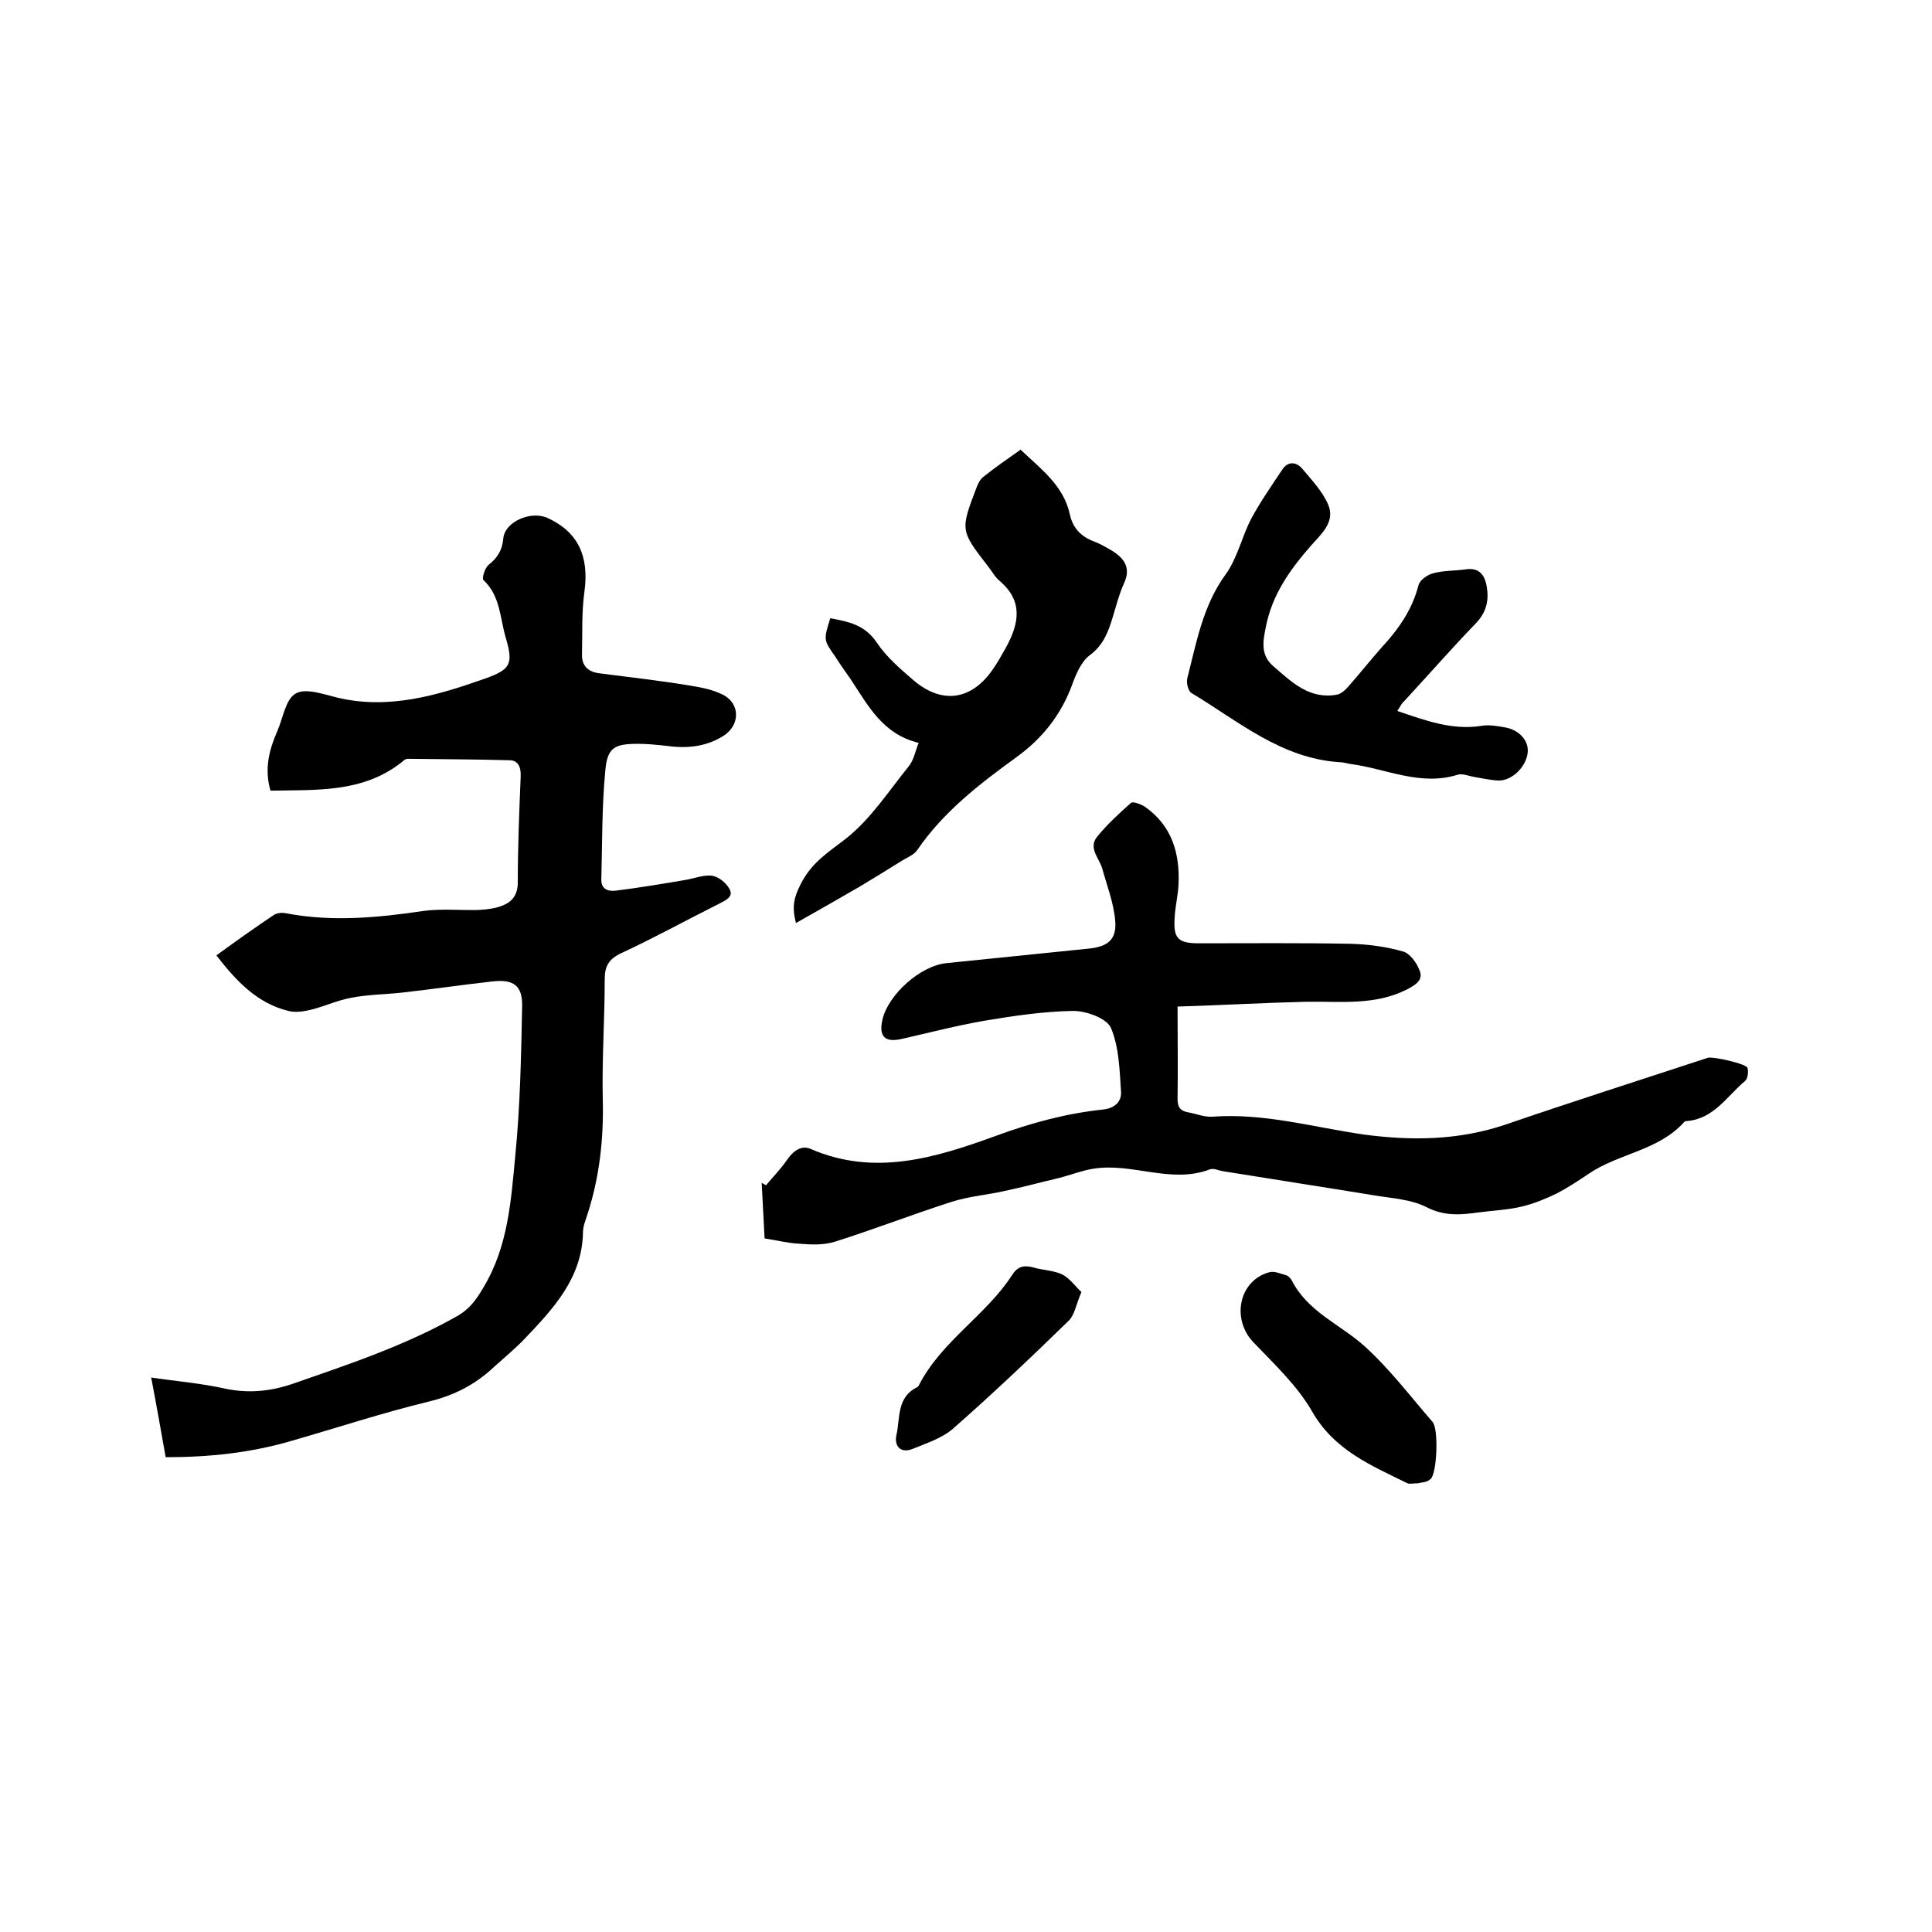<svg enable-background="new 0 0 400 400" viewBox="0 0 400 400" xmlns="http://www.w3.org/2000/svg"><path d="m34.3 301.7c-1-5.6-1.9-10.8-3-16.5 5.4.8 10.4 1.2 15.3 2.3 4.7 1 9.2.6 13.7-.9 11.8-4.1 23.6-8 34.5-14.2 2.4-1.4 3.8-3.3 5.2-5.7 5.2-8.5 5.8-18.1 6.7-27.6 1-10.2 1.2-20.5 1.4-30.7.1-4.4-1.8-5.7-6.2-5.2-6.2.7-12.4 1.6-18.6 2.3-3.6.4-7.2.4-10.7 1.1-2.7.5-5.3 1.7-8 2.4-1.6.4-3.4.7-4.9.3-6.5-1.6-10.8-6.2-14.9-11.5 4-2.9 7.9-5.7 11.8-8.3.7-.5 1.8-.6 2.7-.4 9.5 1.8 18.9.9 28.4-.5 3.7-.5 7.6-.1 11.4-.2 1.7-.1 3.4-.3 4.9-.9 2.1-.8 3.2-2.3 3.2-4.8 0-7.3.3-14.6.6-21.9.1-1.9-.5-3.4-2.3-3.4-7-.2-14.1-.2-21.1-.3-.4 0-.8.3-1.1.6-8.1 6.5-17.8 5.8-27.3 6-1.3-4.5-.3-8.4 1.4-12.3 1.2-2.7 1.7-6.6 3.8-7.8 2-1.2 5.7.1 8.5.8 10.7 2.6 20.8-.4 30.7-3.9 5.4-1.9 5.9-3.1 4.3-8.5-1.2-4.1-1.1-8.6-4.6-11.9-.4-.3.3-2.5 1-3.1 1.9-1.5 2.9-3.1 3.1-5.5.3-3.5 5.8-5.9 9.3-4.2 6.2 2.9 8.5 7.9 7.5 15.2-.6 4.3-.4 8.6-.5 12.9-.1 2.4 1.2 3.7 3.6 4 6.2.8 12.4 1.5 18.5 2.5 2.4.4 4.8.8 7 1.9 3.7 1.8 3.7 6.4.1 8.6-3.7 2.3-7.7 2.6-11.9 2-1.9-.2-3.8-.4-5.7-.4-5 0-6.4.8-6.8 5.8-.7 7.4-.6 14.8-.8 22.2-.1 2.1 1.4 2.6 3 2.4 4.8-.6 9.6-1.4 14.3-2.2 1.9-.3 3.8-1.1 5.6-.9 1.3.2 2.9 1.4 3.6 2.7 1 1.7-.8 2.4-2.1 3.1-6.8 3.4-13.5 7.1-20.4 10.3-2.5 1.2-3.3 2.7-3.3 5.3 0 8.4-.6 16.7-.4 25.1.2 8.1-.7 16-3.2 23.7-.4 1.2-.9 2.4-.9 3.7-.2 9.4-6.1 15.7-12 21.9-2 2.1-4.2 3.9-6.3 5.8-3.9 3.7-8.3 6-13.7 7.3-9.5 2.3-18.9 5.4-28.3 8.1-8.5 2.5-17.1 3.4-26.1 3.4z"/><path d="m243.8 208.4c0 7.1.1 13.1 0 19.1 0 1.8.6 2.5 2.2 2.8 1.7.3 3.3 1 5 .9 10.7-.8 21 2.2 31.4 3.7 9.9 1.3 19.5 1.2 29.1-2 14-4.8 28.1-9.3 42.1-13.9 1-.3 7.9 1.2 8.2 2.1.2.8.1 2.2-.5 2.7-3.7 3.1-6.4 7.8-12 8.3-.2 0-.5 0-.6.2-5.4 6-13.7 6.5-19.9 10.8-2.1 1.4-4.2 2.8-6.5 4-2.3 1.1-4.7 2.1-7.2 2.7-2.9.7-5.9.8-8.8 1.2-3.7.5-7.2.9-11-1.1-3.2-1.6-7.1-1.8-10.7-2.4-10.4-1.7-20.8-3.3-31.3-5-.9-.1-2-.7-2.8-.4-8.1 3.1-16.2-1.5-24.3-.1-2.4.4-4.6 1.3-7 1.9-3.8.9-7.5 1.9-11.3 2.7-3.6.8-7.3 1.1-10.8 2.2-8.1 2.6-16.1 5.7-24.3 8.3-2.3.7-4.9.6-7.3.4-2.3-.1-4.6-.7-7.2-1.1-.2-3.7-.4-7.6-.6-11.5.3.2.6.3.9.5 1.4-1.7 3-3.3 4.3-5.2s3-3.2 5-2.3c13.2 5.7 25.8 1.8 38.2-2.7 7.3-2.7 14.7-4.7 22.4-5.5 2.4-.3 3.7-1.7 3.6-3.6-.3-4.5-.4-9.3-2.1-13.3-.9-2-5.1-3.5-7.8-3.5-6.1.1-12.2 1-18.2 2-5.8 1-11.6 2.5-17.3 3.8-3.5.8-4.8-.5-4-4 1.2-5.2 7.9-11.2 13.3-11.7l29.4-3c3.9-.4 5.8-1.8 5.5-5.7-.3-3.7-1.7-7.3-2.7-10.9-.6-2.1-2.9-4.2-1.1-6.5 2.1-2.6 4.6-4.9 7.1-7.1.4-.3 2 .3 2.8.8 5.6 3.9 7.3 9.6 7 16.1-.1 2.3-.7 4.6-.8 6.9-.3 4.3.7 5.3 5 5.3 10.5 0 21-.1 31.4.1 3.7.1 7.4.6 10.9 1.6 1.4.4 2.8 2.3 3.4 3.9.9 2.1-1 3.1-2.7 4-6.6 3.3-13.6 2.4-20.6 2.5-8.6.2-17.3.7-26.8 1z"/><path d="m211.3 93.1c4.2 4 8.9 7.4 10.2 13.4.6 2.8 2.3 4.6 5 5.6 1.3.5 2.5 1.2 3.7 1.9 2.6 1.6 4 3.6 2.5 6.8-1 2.2-1.6 4.6-2.3 6.9-.9 3-1.9 5.8-4.7 7.9-1.8 1.3-2.9 3.9-3.7 6.1-2.3 6.3-6.2 11.2-11.6 15.1-7.6 5.5-15.1 11.3-20.5 19.2-.7 1-2 1.5-3 2.1-2.9 1.8-5.8 3.6-8.8 5.4-4.3 2.5-8.7 5-13.3 7.6-.9-3.4-.4-5.3.9-7.9 2.3-4.7 5.9-6.8 9.6-9.7 5-4 8.7-9.7 12.8-14.8 1.1-1.3 1.4-3.2 2.1-4.9-7.5-1.8-10.5-7.8-14.1-13.2-1.1-1.6-2.2-3.1-3.2-4.7-2.4-3.4-2.4-3.4-1-7.9 3.7.7 7.1 1.3 9.6 5 2 3 4.9 5.5 7.7 7.9 5.8 4.9 11.8 4.1 16.2-2.1 1-1.4 1.9-3 2.8-4.6 2.7-4.9 3.8-9.6-1.2-13.9-1-.8-1.6-2-2.4-3-5.8-7.5-5.8-7.5-2.4-16.4.3-.8.7-1.6 1.3-2.1 2.5-2 5.1-3.8 7.8-5.7z"/><path d="m289.3 147.2c5.9 2 11.3 4 17.3 3.1 1.6-.3 3.4 0 5 .3 2.9.5 4.9 2.7 4.7 5.1-.2 2.9-3.2 6-6.1 5.9-1.8-.1-3.5-.5-5.3-.8-1-.2-2.2-.7-3.1-.4-7.7 2.4-14.7-1.2-22-2.2-.8-.1-1.7-.4-2.5-.4-12.1-.8-20.9-8.5-30.6-14.3-.7-.4-1.1-2.1-.9-3 1.9-7.4 3.2-15 7.9-21.5 2.5-3.4 3.4-7.9 5.4-11.7 1.9-3.5 4.2-6.8 6.4-10.1 1.1-1.7 2.8-1.6 4-.3 2 2.4 4.3 4.8 5.5 7.6 1.5 3.6-1.5 6.1-3.6 8.5-4.3 4.9-8 10.1-9.3 16.7-.6 2.9-1.2 5.9 1.5 8.2 3.9 3.4 7.6 7 13.3 5.9.8-.2 1.6-.9 2.2-1.6 2.4-2.7 4.6-5.5 7-8.2 3.5-3.8 6.3-7.8 7.6-12.9.3-1 1.8-2.1 3-2.4 2.1-.6 4.4-.5 6.6-.8 2.9-.5 4.1 1.1 4.5 3.5.5 2.8 0 5.3-2.2 7.6-5.1 5.3-10 10.9-15 16.3-.4.3-.7 1-1.3 1.9z"/><path d="m293.6 307.1c-1.1 0-1.7.2-2.2 0-7.5-3.7-15.1-6.8-19.7-14.8-3.1-5.4-7.8-9.8-12.2-14.4-4.6-4.8-3-12.8 3.3-14.5 1-.3 2.3.3 3.4.6.5.1.9.6 1.2 1 3.3 6.6 10.1 9.2 15.1 13.7 5.2 4.7 9.5 10.4 14.1 15.7 1.3 1.5.9 10.7-.4 11.8-.8.8-2.1.7-2.6.9z"/><path d="m223.9 267.5c-1.1 2.5-1.4 4.8-2.7 6-7.8 7.6-15.7 15.1-23.9 22.3-2.3 2-5.5 3-8.4 4.2-2.6 1-3.8-.8-3.3-2.9.8-3.5 0-7.8 4.3-9.9.2-.1.3-.3.4-.5 4.7-9.1 13.9-14.4 19.3-22.8 1.1-1.7 2.4-2 4.3-1.5 2 .6 4.3.6 6.1 1.5 1.5.8 2.6 2.4 3.9 3.6z"/></svg>